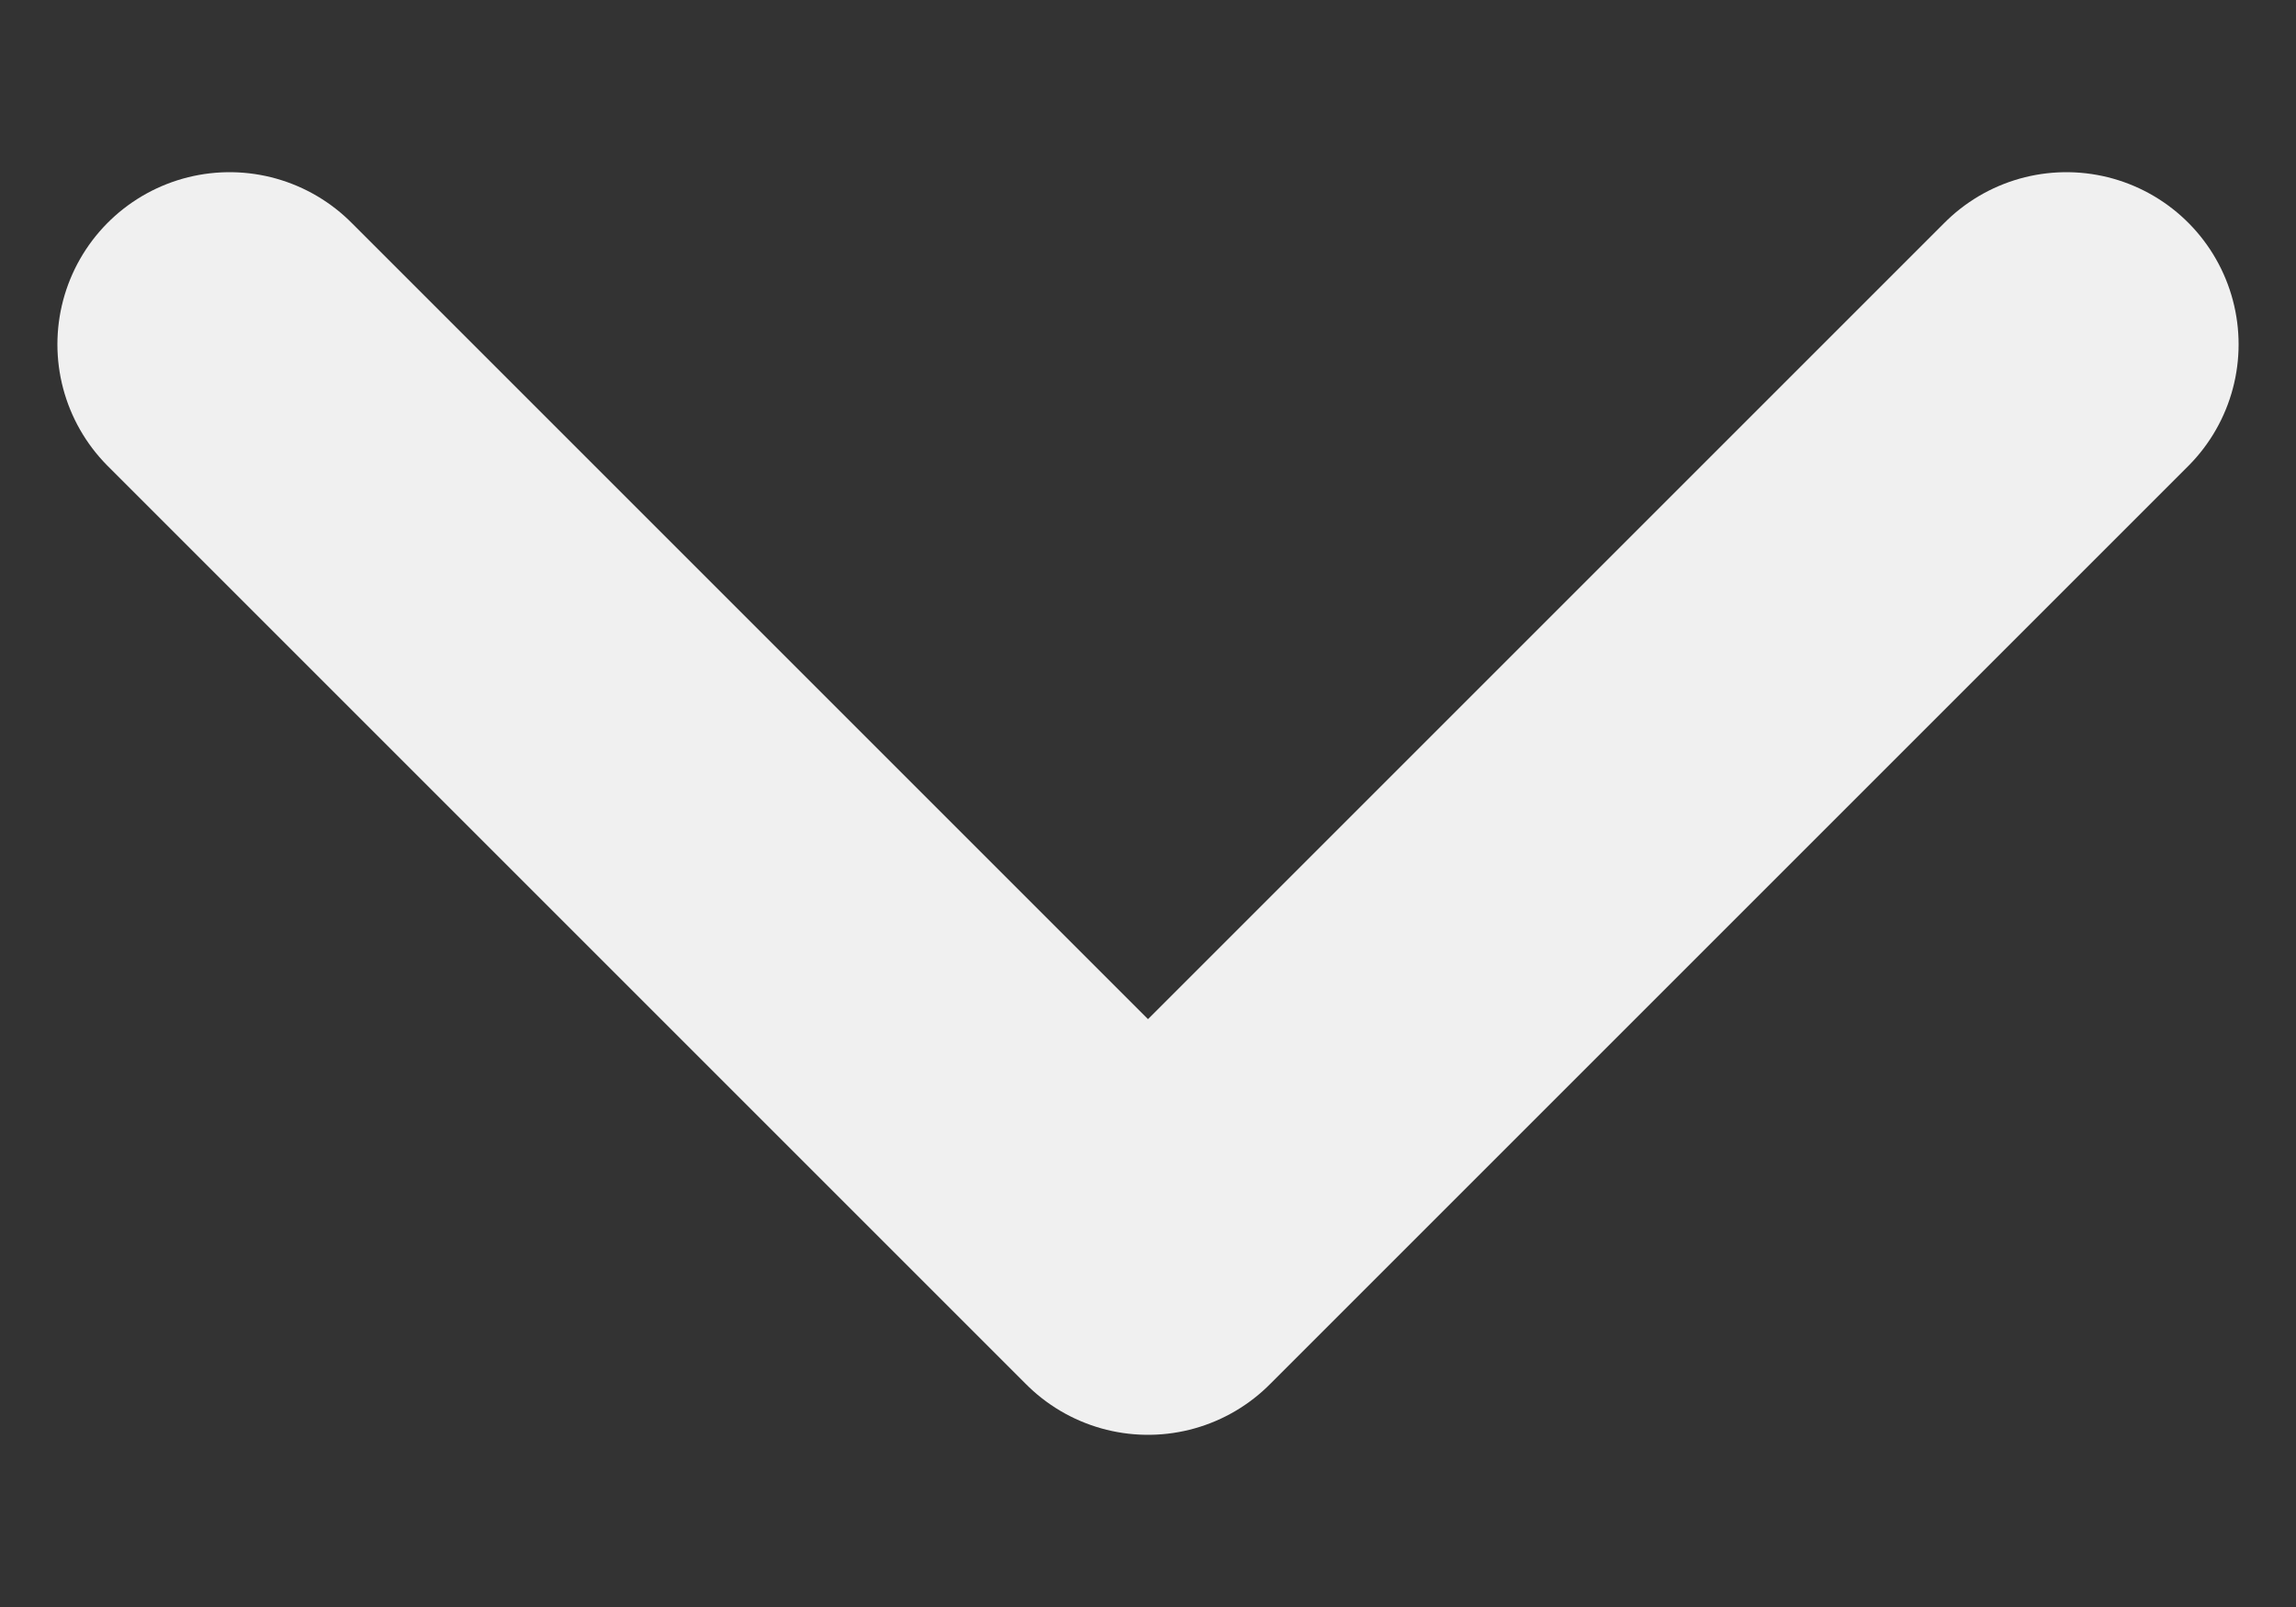 <svg width="10" height="7" viewBox="0 0 10 7" fill="none" xmlns="http://www.w3.org/2000/svg">
<rect x="0" y="0" width="10" height="7" fill="#333333" stroke="none"/>
<path d="M1 1.5L5 5.5L9 1.5" stroke="#F0F0F0" stroke-width="1.5" stroke-linecap="round" stroke-linejoin="round"/>
</svg>
